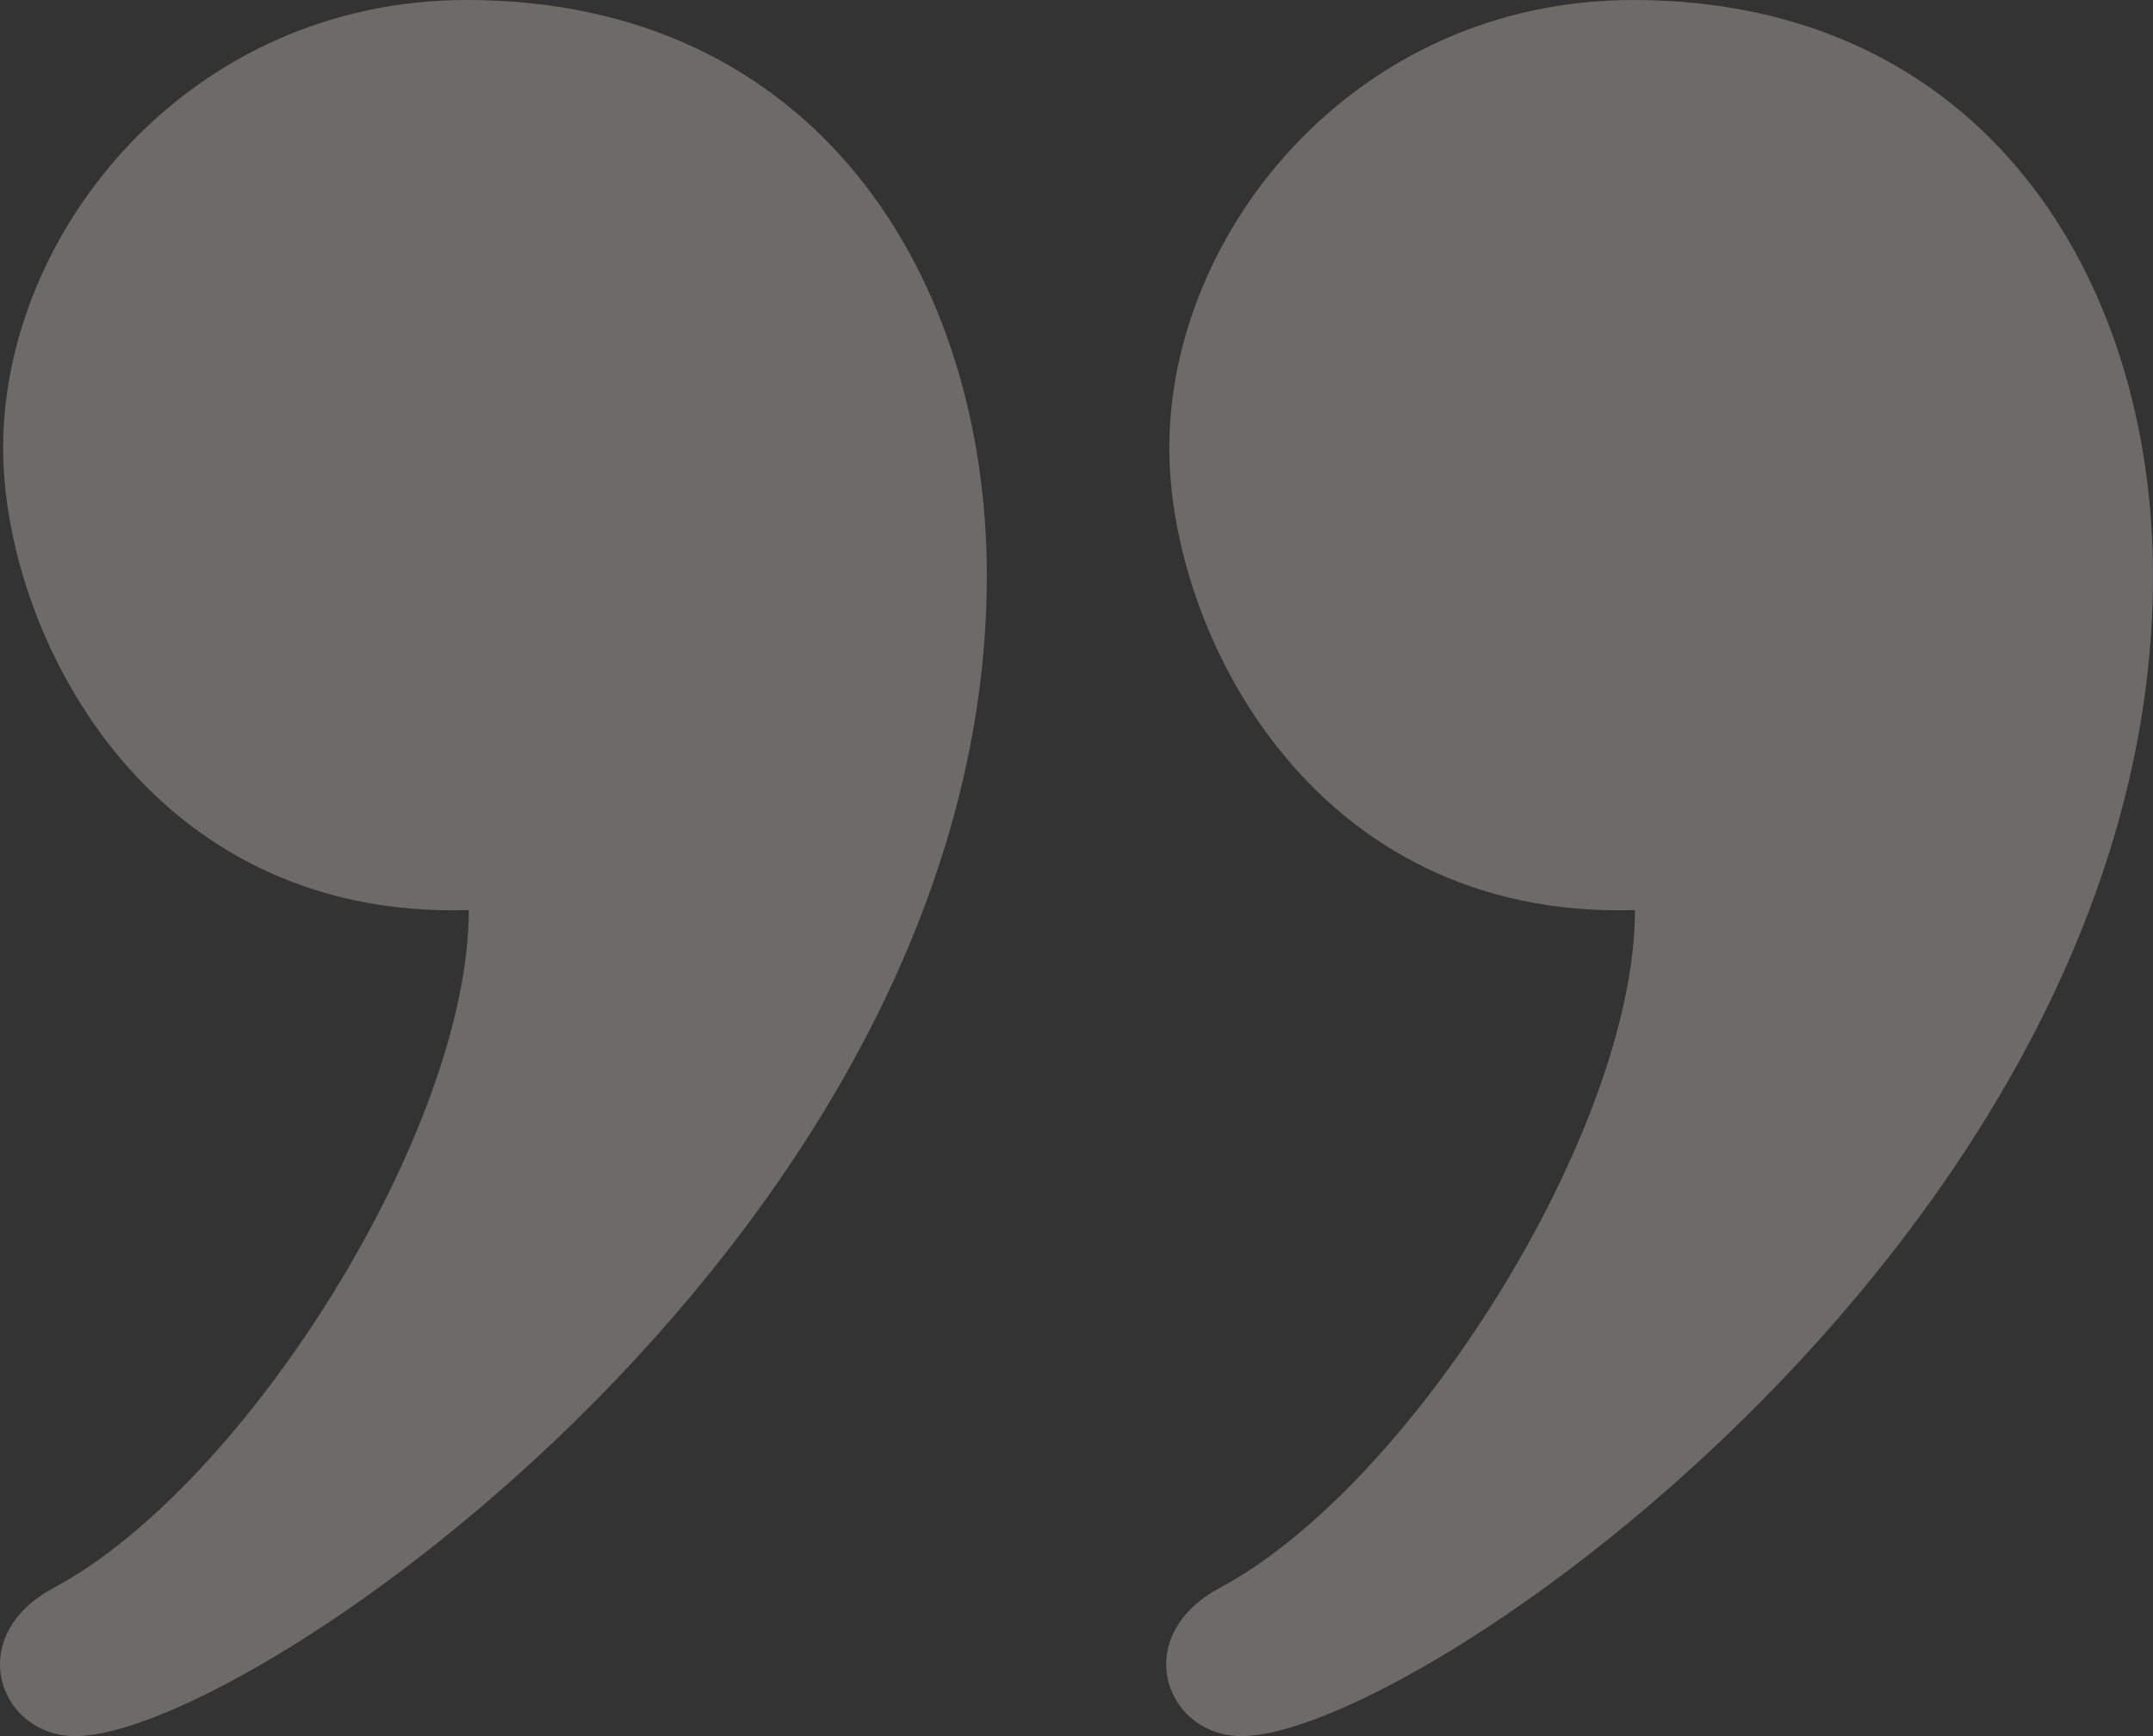 <svg width="31" height="25" viewBox="0 0 31 25" fill="none" xmlns="http://www.w3.org/2000/svg">
<rect x="0" y="0" width="31" height="25" fill="#333333" stroke="none"/>
<path d="M1.083 25C0.446 25 1.38443e-06 24.511 1.33662e-06 23.964C1.30275e-06 23.577 0.225 23.159 0.77 22.867C3.542 21.386 6.75 16.264 6.75 13.105C2.076 13.248 0.045 9.07 0.045 6.452C0.045 3.316 2.739 -5.09563e-07 6.722 -8.57817e-07C11.744 -1.29685e-06 14.209 3.98 14.209 8.292C14.209 17.636 3.616 25 1.084 25L1.083 25ZM17.875 25C17.239 25 16.791 24.511 16.791 23.964C16.791 23.577 17.016 23.159 17.561 22.867C20.333 21.386 23.541 16.264 23.541 13.105C18.867 13.248 16.836 9.07 16.836 6.452C16.836 3.316 19.532 -1.97763e-06 23.514 -2.32574e-06C28.537 -2.76491e-06 31 3.98 31 8.292C31 17.636 20.409 25 17.875 25L17.875 25Z" fill="#F0ECE8" fill-opacity="0.3"/>
</svg>
